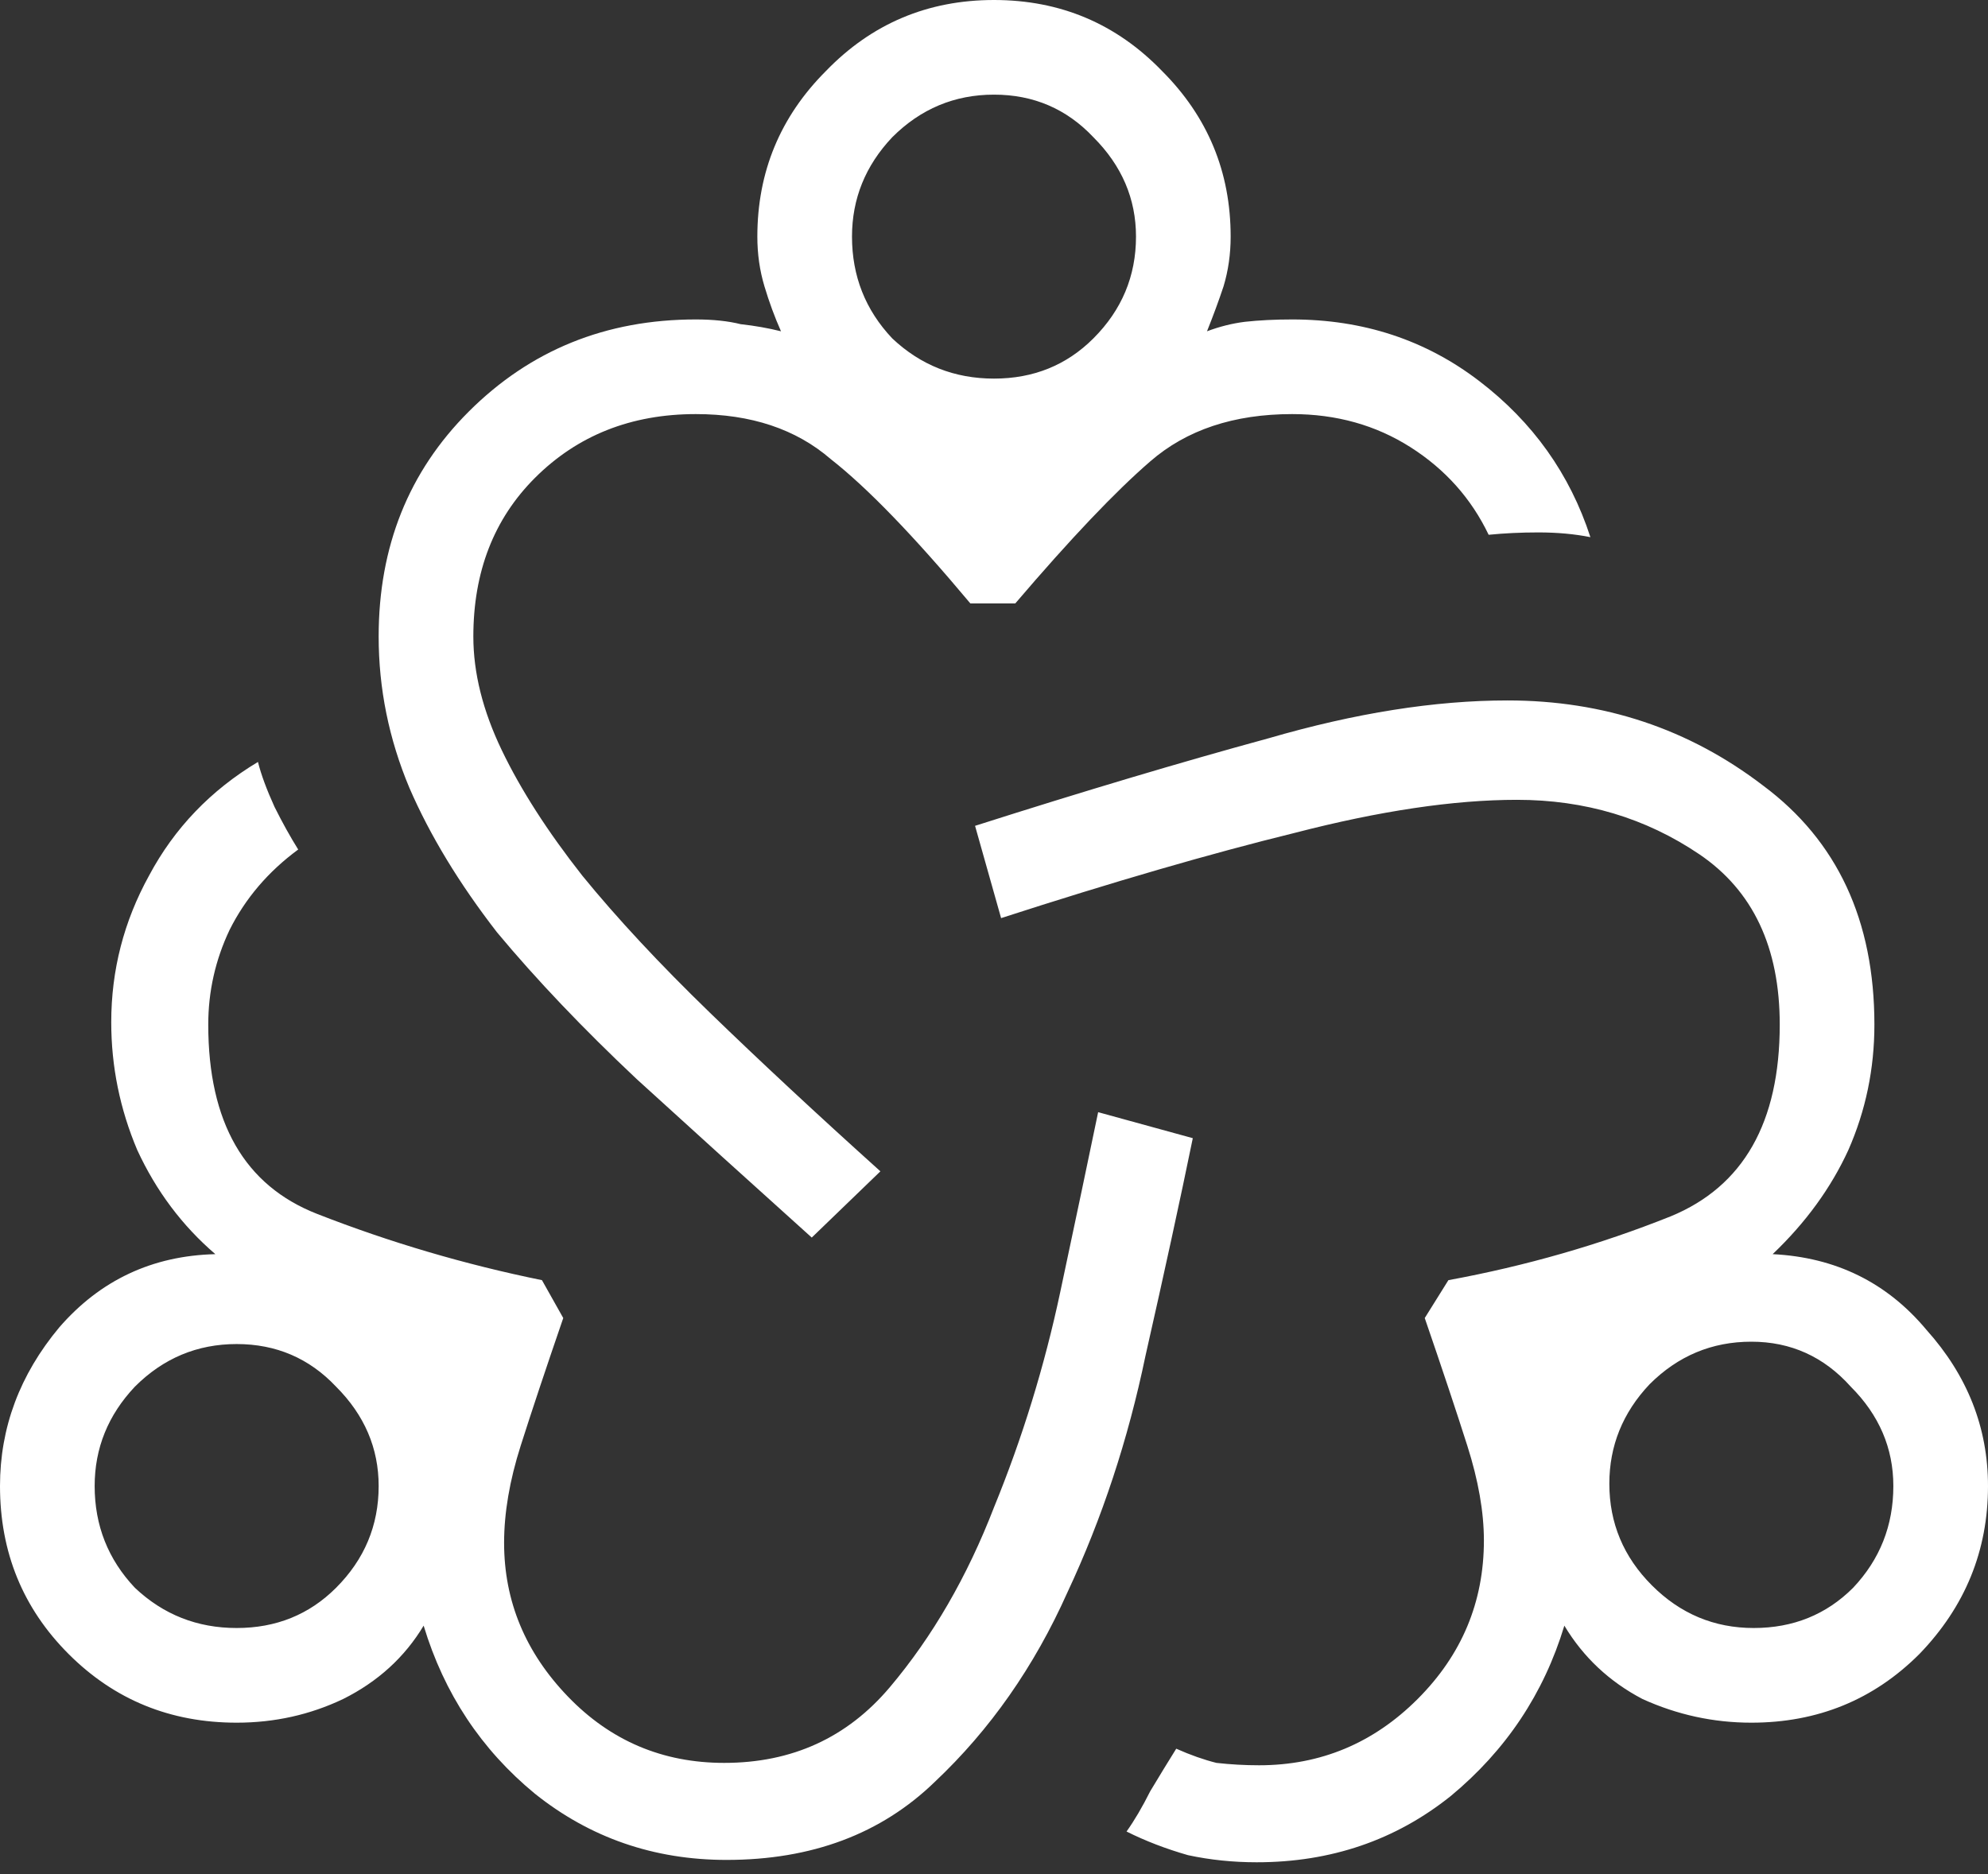 <svg xmlns="http://www.w3.org/2000/svg" width="70" height="66" viewBox="0 0 70 66" fill="none"><rect x="0" y="0" width="70" height="66" fill="#333333" stroke="none"/><path id="Short heading goes here" d="M25.583 65.5C23.028 65.5 20.778 64.722 18.833 63.167C16.944 61.611 15.639 59.639 14.917 57.25C14.25 58.361 13.306 59.222 12.083 59.833C10.917 60.389 9.667 60.667 8.333 60.667C6 60.667 4.028 59.861 2.417 58.25C0.806 56.639 0 54.667 0 52.333C0 50.278 0.694 48.417 2.083 46.75C3.528 45.083 5.361 44.222 7.583 44.167C6.417 43.167 5.5 41.944 4.833 40.5C4.222 39.056 3.917 37.556 3.917 36C3.917 34.167 4.361 32.444 5.25 30.833C6.139 29.167 7.417 27.833 9.083 26.833C9.194 27.278 9.389 27.806 9.667 28.417C9.944 28.972 10.222 29.472 10.5 29.917C9.444 30.694 8.639 31.639 8.083 32.75C7.583 33.806 7.333 34.917 7.333 36.083C7.333 39.528 8.611 41.75 11.167 42.75C13.722 43.75 16.361 44.528 19.083 45.083L19.833 46.417C19.222 48.194 18.722 49.694 18.333 50.917C17.944 52.139 17.75 53.278 17.75 54.333C17.75 56.389 18.5 58.194 20 59.75C21.5 61.306 23.333 62.083 25.5 62.083C27.889 62.083 29.833 61.194 31.333 59.417C32.833 57.639 34.056 55.528 35 53.083C36 50.639 36.778 48.111 37.333 45.5C37.889 42.889 38.333 40.778 38.667 39.167L42 40.083C41.556 42.25 41 44.806 40.333 47.75C39.722 50.694 38.806 53.472 37.583 56.083C36.417 58.694 34.861 60.917 32.917 62.75C31.028 64.583 28.583 65.5 25.583 65.5ZM44.25 65.583C43.417 65.583 42.611 65.5 41.833 65.333C41.056 65.111 40.333 64.833 39.667 64.5C39.944 64.111 40.222 63.639 40.5 63.083C40.833 62.528 41.139 62.028 41.417 61.583C41.917 61.806 42.389 61.972 42.833 62.083C43.333 62.139 43.833 62.167 44.333 62.167C46.5 62.167 48.361 61.389 49.917 59.833C51.472 58.278 52.25 56.417 52.25 54.25C52.25 53.25 52.056 52.139 51.667 50.917C51.278 49.694 50.778 48.194 50.167 46.417L51 45.083C53.722 44.583 56.333 43.833 58.833 42.833C61.389 41.778 62.667 39.528 62.667 36.083C62.667 33.361 61.722 31.361 59.833 30.083C57.944 28.806 55.806 28.167 53.417 28.167C51.194 28.167 48.583 28.556 45.583 29.333C42.639 30.056 39.194 31.056 35.25 32.333L34.333 29.083C38.167 27.861 41.611 26.833 44.667 26C47.722 25.111 50.528 24.667 53.083 24.667C56.472 24.667 59.472 25.667 62.083 27.667C64.694 29.611 66 32.417 66 36.083C66 37.639 65.694 39.111 65.083 40.5C64.472 41.833 63.583 43.056 62.417 44.167C64.639 44.278 66.444 45.167 67.833 46.833C69.278 48.444 70 50.278 70 52.333C70 54.611 69.194 56.583 67.583 58.25C65.972 59.861 64 60.667 61.667 60.667C60.333 60.667 59.056 60.389 57.833 59.833C56.667 59.222 55.75 58.361 55.083 57.25C54.361 59.639 53.028 61.639 51.083 63.25C49.139 64.806 46.861 65.583 44.25 65.583ZM28.583 43.583C26.361 41.583 24.306 39.722 22.417 38C20.528 36.222 18.889 34.5 17.5 32.833C16.167 31.111 15.139 29.417 14.417 27.75C13.694 26.028 13.333 24.25 13.333 22.417C13.333 19.25 14.389 16.611 16.5 14.5C18.667 12.333 21.333 11.25 24.5 11.25C25.111 11.25 25.639 11.306 26.083 11.417C26.583 11.472 27.056 11.556 27.5 11.667C27.278 11.167 27.083 10.639 26.917 10.083C26.75 9.528 26.667 8.944 26.667 8.333C26.667 6.056 27.472 4.111 29.083 2.5C30.694 0.833 32.667 0 35 0C37.333 0 39.306 0.833 40.917 2.5C42.528 4.111 43.333 6.056 43.333 8.333C43.333 8.944 43.25 9.528 43.083 10.083C42.917 10.583 42.722 11.111 42.5 11.667C42.944 11.5 43.389 11.389 43.833 11.333C44.333 11.278 44.889 11.25 45.5 11.25C48 11.25 50.194 11.972 52.083 13.417C53.972 14.861 55.278 16.694 56 18.917C55.444 18.806 54.833 18.75 54.167 18.75C53.556 18.75 52.972 18.778 52.417 18.833C51.806 17.556 50.889 16.528 49.667 15.75C48.444 14.972 47.056 14.583 45.5 14.583C43.444 14.583 41.778 15.139 40.5 16.25C39.278 17.306 37.694 18.972 35.75 21.25H34.167C32.167 18.861 30.528 17.167 29.25 16.167C28.028 15.111 26.444 14.583 24.5 14.583C22.222 14.583 20.333 15.333 18.833 16.833C17.389 18.278 16.667 20.139 16.667 22.417C16.667 23.694 17 25.028 17.667 26.417C18.333 27.806 19.278 29.278 20.5 30.833C21.722 32.333 23.222 33.944 25 35.667C26.778 37.389 28.778 39.25 31 41.25L28.583 43.583ZM61.75 57.333C63.139 57.333 64.306 56.861 65.25 55.917C66.195 54.917 66.667 53.722 66.667 52.333C66.667 51 66.167 49.833 65.167 48.833C64.222 47.778 63.056 47.25 61.667 47.25C60.278 47.25 59.083 47.75 58.083 48.75C57.139 49.75 56.667 50.917 56.667 52.25C56.667 53.639 57.167 54.833 58.167 55.833C59.167 56.833 60.361 57.333 61.75 57.333ZM8.333 57.333C9.722 57.333 10.889 56.861 11.833 55.917C12.833 54.917 13.333 53.722 13.333 52.333C13.333 51 12.833 49.833 11.833 48.833C10.889 47.833 9.722 47.333 8.333 47.333C6.944 47.333 5.75 47.833 4.75 48.833C3.806 49.833 3.333 51 3.333 52.333C3.333 53.722 3.806 54.917 4.75 55.917C5.75 56.861 6.944 57.333 8.333 57.333ZM35 13.333C36.389 13.333 37.556 12.861 38.5 11.917C39.5 10.917 40 9.722 40 8.333C40 7 39.5 5.833 38.5 4.833C37.556 3.833 36.389 3.333 35 3.333C33.611 3.333 32.417 3.833 31.417 4.833C30.472 5.833 30 7 30 8.333C30 9.722 30.472 10.917 31.417 11.917C32.417 12.861 33.611 13.333 35 13.333Z" fill="white"></path></svg>